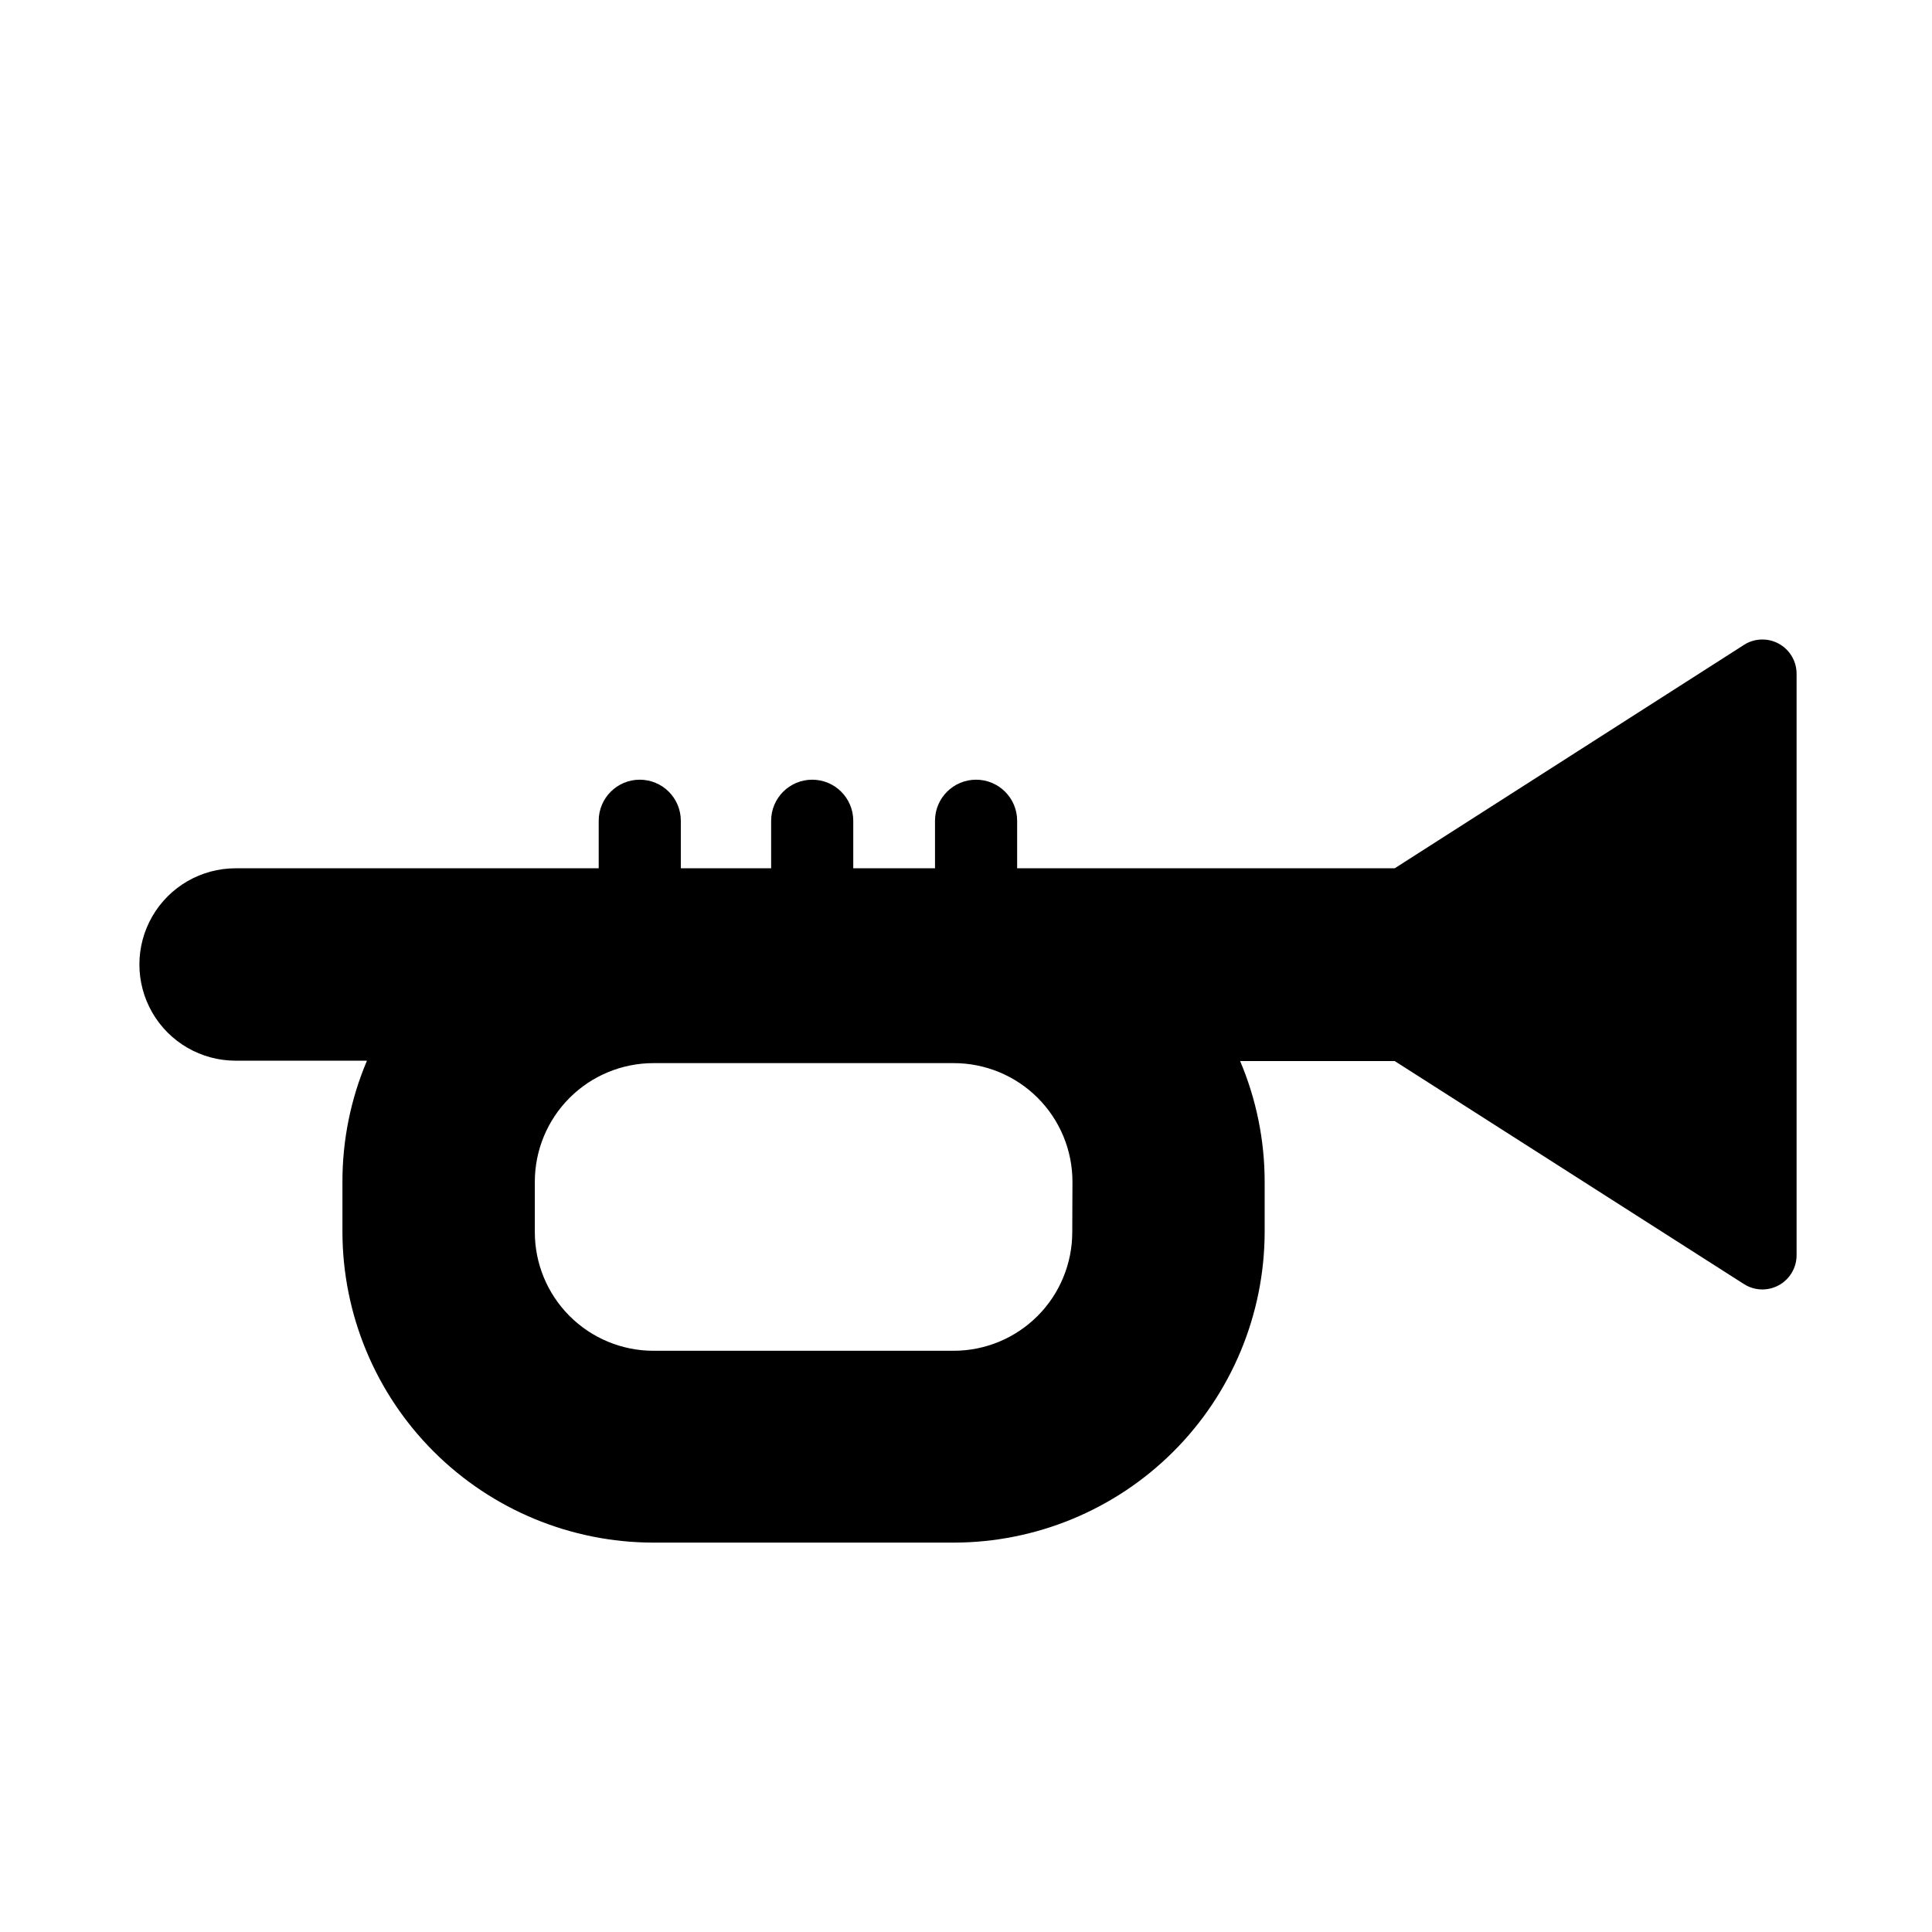 <?xml version="1.0" encoding="UTF-8"?>
<!-- Uploaded to: ICON Repo, www.svgrepo.com, Generator: ICON Repo Mixer Tools -->
<svg fill="#000000" width="800px" height="800px" version="1.1" viewBox="144 144 512 512" xmlns="http://www.w3.org/2000/svg">
 <path d="m606.16 314.91-92.547 59.195h-100.06v-12.594c0-6.012-4.871-10.883-10.883-10.883-6.008 0-10.883 4.871-10.883 10.883v12.594h-21.664v-12.594c0-6.012-4.871-10.883-10.879-10.883-6.012 0-10.883 4.871-10.883 10.883v12.594h-23.934v-12.594c0-6.012-4.871-10.883-10.883-10.883-6.008 0-10.879 4.871-10.879 10.883v12.594h-96.23c-9.105 0-17.523 4.859-22.074 12.746-4.555 7.891-4.555 17.605 0 25.496 4.551 7.887 12.969 12.746 22.074 12.746h34.816c-4.305 10.148-6.516 21.066-6.5 32.09v13.352c0.051 21.82 8.75 42.73 24.191 58.152 15.438 15.422 36.359 24.094 58.18 24.121h79.602c21.832-0.016 42.766-8.68 58.215-24.102s24.156-36.34 24.211-58.172v-13.352c0-10.992-2.211-21.871-6.5-31.992h40.961l92.547 59.098c2.797 1.789 6.344 1.906 9.25 0.312 2.91-1.598 4.715-4.652 4.707-7.969v-154.07c0.008-3.316-1.797-6.371-4.707-7.969-2.906-1.594-6.453-1.477-9.25 0.312zm-178 155.62c0 8.34-3.312 16.336-9.207 22.23s-13.891 9.207-22.23 9.207h-79.602c-8.328-0.012-16.312-3.332-22.195-9.227-5.887-5.894-9.191-13.883-9.191-22.211v-13.352c0-8.336 3.312-16.332 9.207-22.23 5.898-5.894 13.895-9.207 22.23-9.207h79.602c8.34 0 16.336 3.312 22.23 9.207 5.894 5.898 9.207 13.895 9.207 22.23z"/>
</svg>